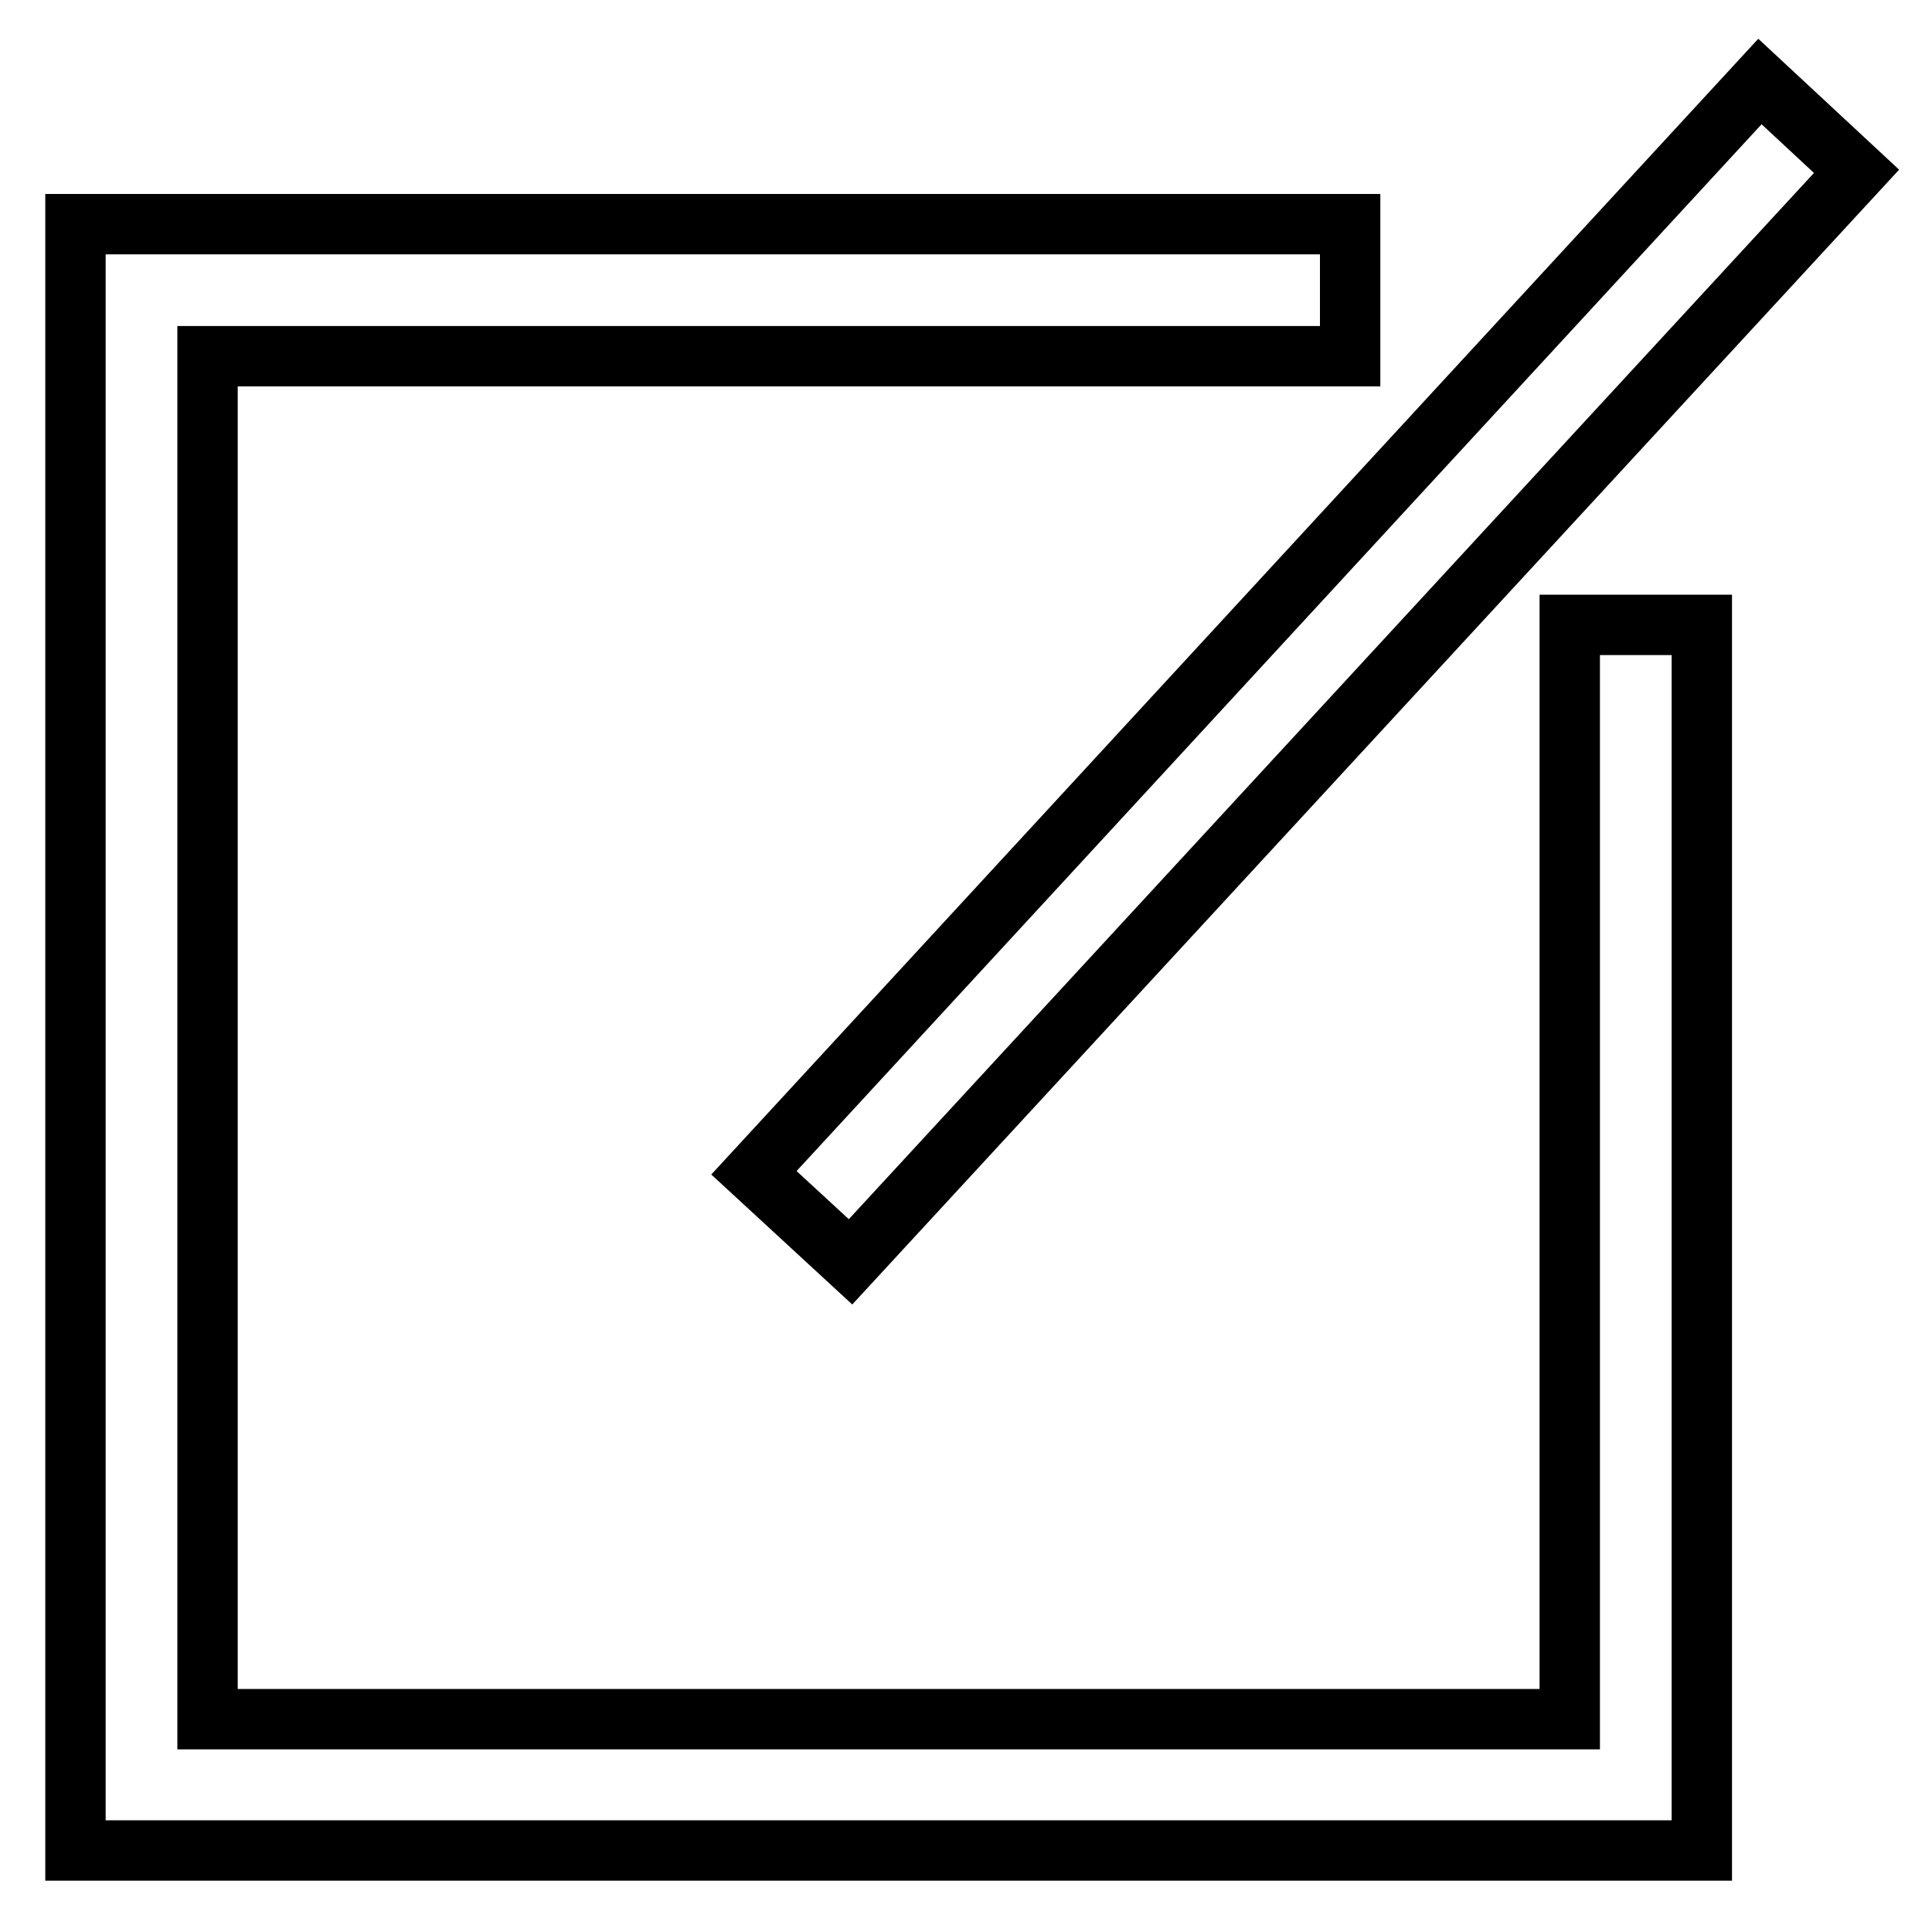 <?xml version="1.0" encoding="utf-8"?>
<!-- Svg Vector Icons : http://www.onlinewebfonts.com/icon -->
<!DOCTYPE svg PUBLIC "-//W3C//DTD SVG 1.1//EN" "http://www.w3.org/Graphics/SVG/1.1/DTD/svg11.dtd">
<svg version="1.1" xmlns="http://www.w3.org/2000/svg" xmlns:xlink="http://www.w3.org/1999/xlink" x="0px" y="0px" viewBox="0 0 256 256" enable-background="new 0 0 256 256" xml:space="preserve">
<g> <path stroke-width="8" fill-opacity="0" stroke="#000000"  d="M225.5,245.2H10V29.7h168.9v17.5H27.5v180.6H208V82.8h17.5V245.2z M233.2,10.8L246,22.7L112.7,167.2 l-12.8-11.8L233.2,10.8z"/></g>
</svg>